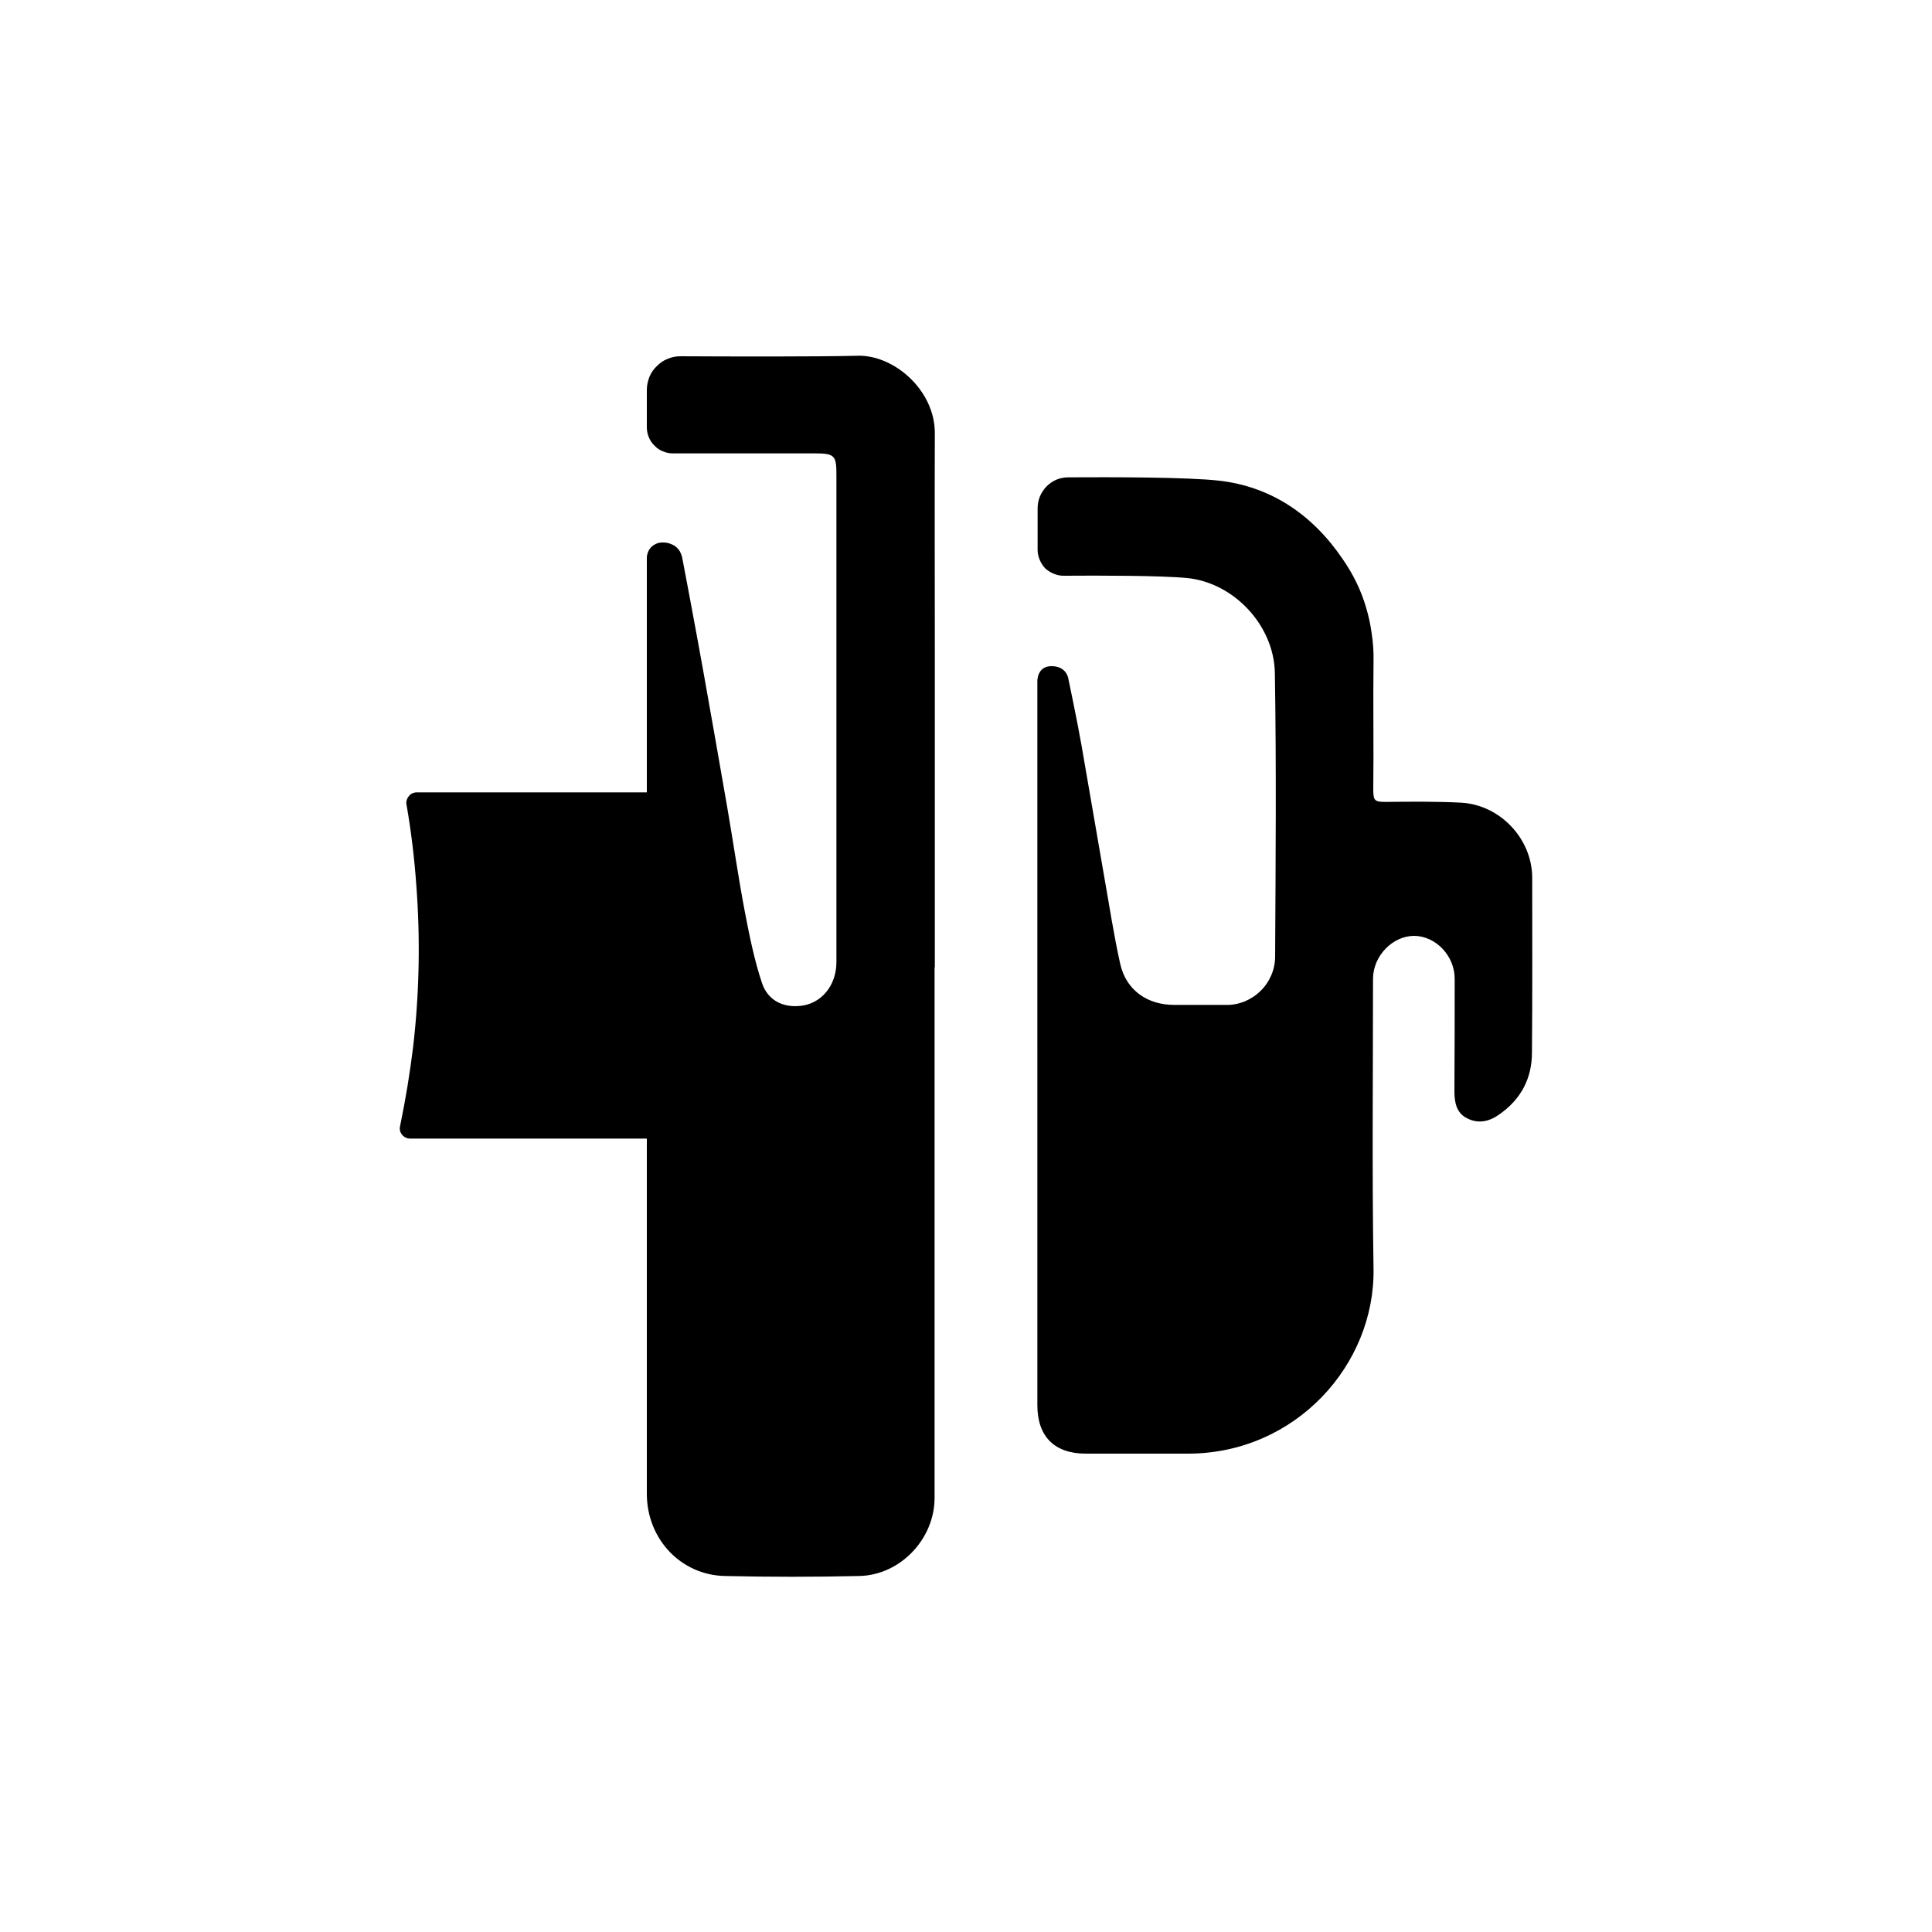 <svg version="1.2" xmlns="http://www.w3.org/2000/svg" viewBox="0 0 750 750" width="750" height="750">
	<title>logo-dark-svg</title>
	<style>
		.s0 { fill: #000000 } 
	</style>
	<path id="Layer" class="s0" d="m362.8 375.5q0 103 0 206c0 15.9-13.3 30-29.3 30.3q-26 0.6-52 0c-17.2-0.3-30.4-14.4-30.4-31.9 0-43.6 0-137.9 0-137.9h-91.9q-0.9 0-1.7-0.4-0.9-0.4-1.4-1.1-0.6-0.7-0.8-1.5-0.2-0.9 0-1.8 3.2-15.4 5.1-31 1.8-15.6 2.1-31.3 0.3-15.7-0.9-31.4-1.1-15.7-3.8-31.2-0.2-0.8 0.1-1.7 0.2-0.8 0.8-1.5 0.5-0.7 1.3-1.1 0.9-0.4 1.7-0.4h0.5 88.9v-91.3q0.1-1.2 0.6-2.3 0.5-1.1 1.4-1.9 1-0.8 2.1-1.2 1.2-0.4 2.4-0.3 1.2 0 2.4 0.4 1.2 0.4 2.2 1.1 1 0.8 1.7 1.9 0.6 1.1 0.9 2.3c0.2 0.8 5.5 29.1 8.1 43.6 3.2 18 6.4 36 9.5 54 2.3 13.3 4.2 26.6 6.7 39.8 1.8 9.4 3.7 18.9 6.7 27.9 2.1 6.3 7.6 9.6 14.7 8.9 8.2-0.7 14.2-7.8 14.2-17q0-42.7 0-85.5c0-34 0-69 0-103 0-7.9-0.3-9-8.2-9-11.1 0-40.5 0-55.4 0-1.3 0-2.6-0.3-3.8-0.8-1.2-0.5-2.3-1.2-3.2-2.2-1-0.9-1.7-2-2.2-3.2-0.5-1.2-0.8-2.5-0.8-3.8v-14.7c0-1.7 0.4-3.4 1-5 0.7-1.6 1.6-3 2.9-4.2 1.2-1.2 2.6-2.2 4.2-2.8 1.6-0.7 3.3-1 5-1 18.8 0.1 53 0.2 68.7-0.2 14.1-0.4 30 13.3 30 30-0.1 28 0 56 0 84v123.4zm39.9 31v-142c0 0-0.2-5.9 5.5-5.9 5.8 0 6.5 4.7 6.5 4.7 0 0 3.6 17.2 5.1 25.8 3 17.2 5.9 34.3 8.9 51.5 2 11.2 3.7 22.6 6.2 33.7 2.3 10.1 10.5 15.8 20.9 15.8q10 0 20 0c2.5 0.1 4.9-0.4 7.3-1.3 2.3-1 4.4-2.3 6.2-4.1 1.8-1.7 3.2-3.8 4.2-6.1 1-2.3 1.5-4.8 1.5-7.3 0.2-36.6 0.5-73.3-0.1-110-0.3-18.6-16-35.1-34-36.9-10.1-1-34.3-1-48.1-0.9-1.3 0-2.6-0.3-3.8-0.8-1.2-0.5-2.3-1.2-3.3-2.1-0.9-1-1.6-2.1-2.1-3.3-0.5-1.2-0.8-2.5-0.8-3.8v-16.2c0-1.6 0.3-3.1 0.9-4.6 0.6-1.4 1.5-2.8 2.6-3.9 1.1-1.1 2.4-2 3.8-2.6 1.5-0.6 3-0.9 4.6-0.9 16.7-0.1 46.4-0.1 58.6 1.3 20.2 2.3 36.3 13.3 47.9 30.4q3 4.3 5.3 9 2.3 4.7 3.8 9.8 1.5 5 2.2 10.2 0.8 5.2 0.7 10.4c-0.2 16.4 0.1 33.7-0.1 50 0 4.4 0.5 4.9 4.8 4.9 9.5-0.1 20-0.2 29.4 0.3 15.1 0.9 27.4 14 27.5 29 0 22.7 0.1 45.4-0.1 68 0 10.2-4.4 18.3-12.8 24.1-3.8 2.7-8 3.6-12.2 1.5-4.3-2-5.1-6.2-5.1-10.6 0.1-14.5 0.1-29 0.1-43.5 0.1-8.9-7.2-16.7-15.7-16.8-8.4 0-16 7.8-16 16.7 0 37.5-0.4 75 0.2 112.5 0.6 37.3-30.2 71.6-71.7 71.8-13.3 0-26.6 0-40 0-12.2 0-18.8-6.7-18.8-18.8v-139z"/>
</svg>